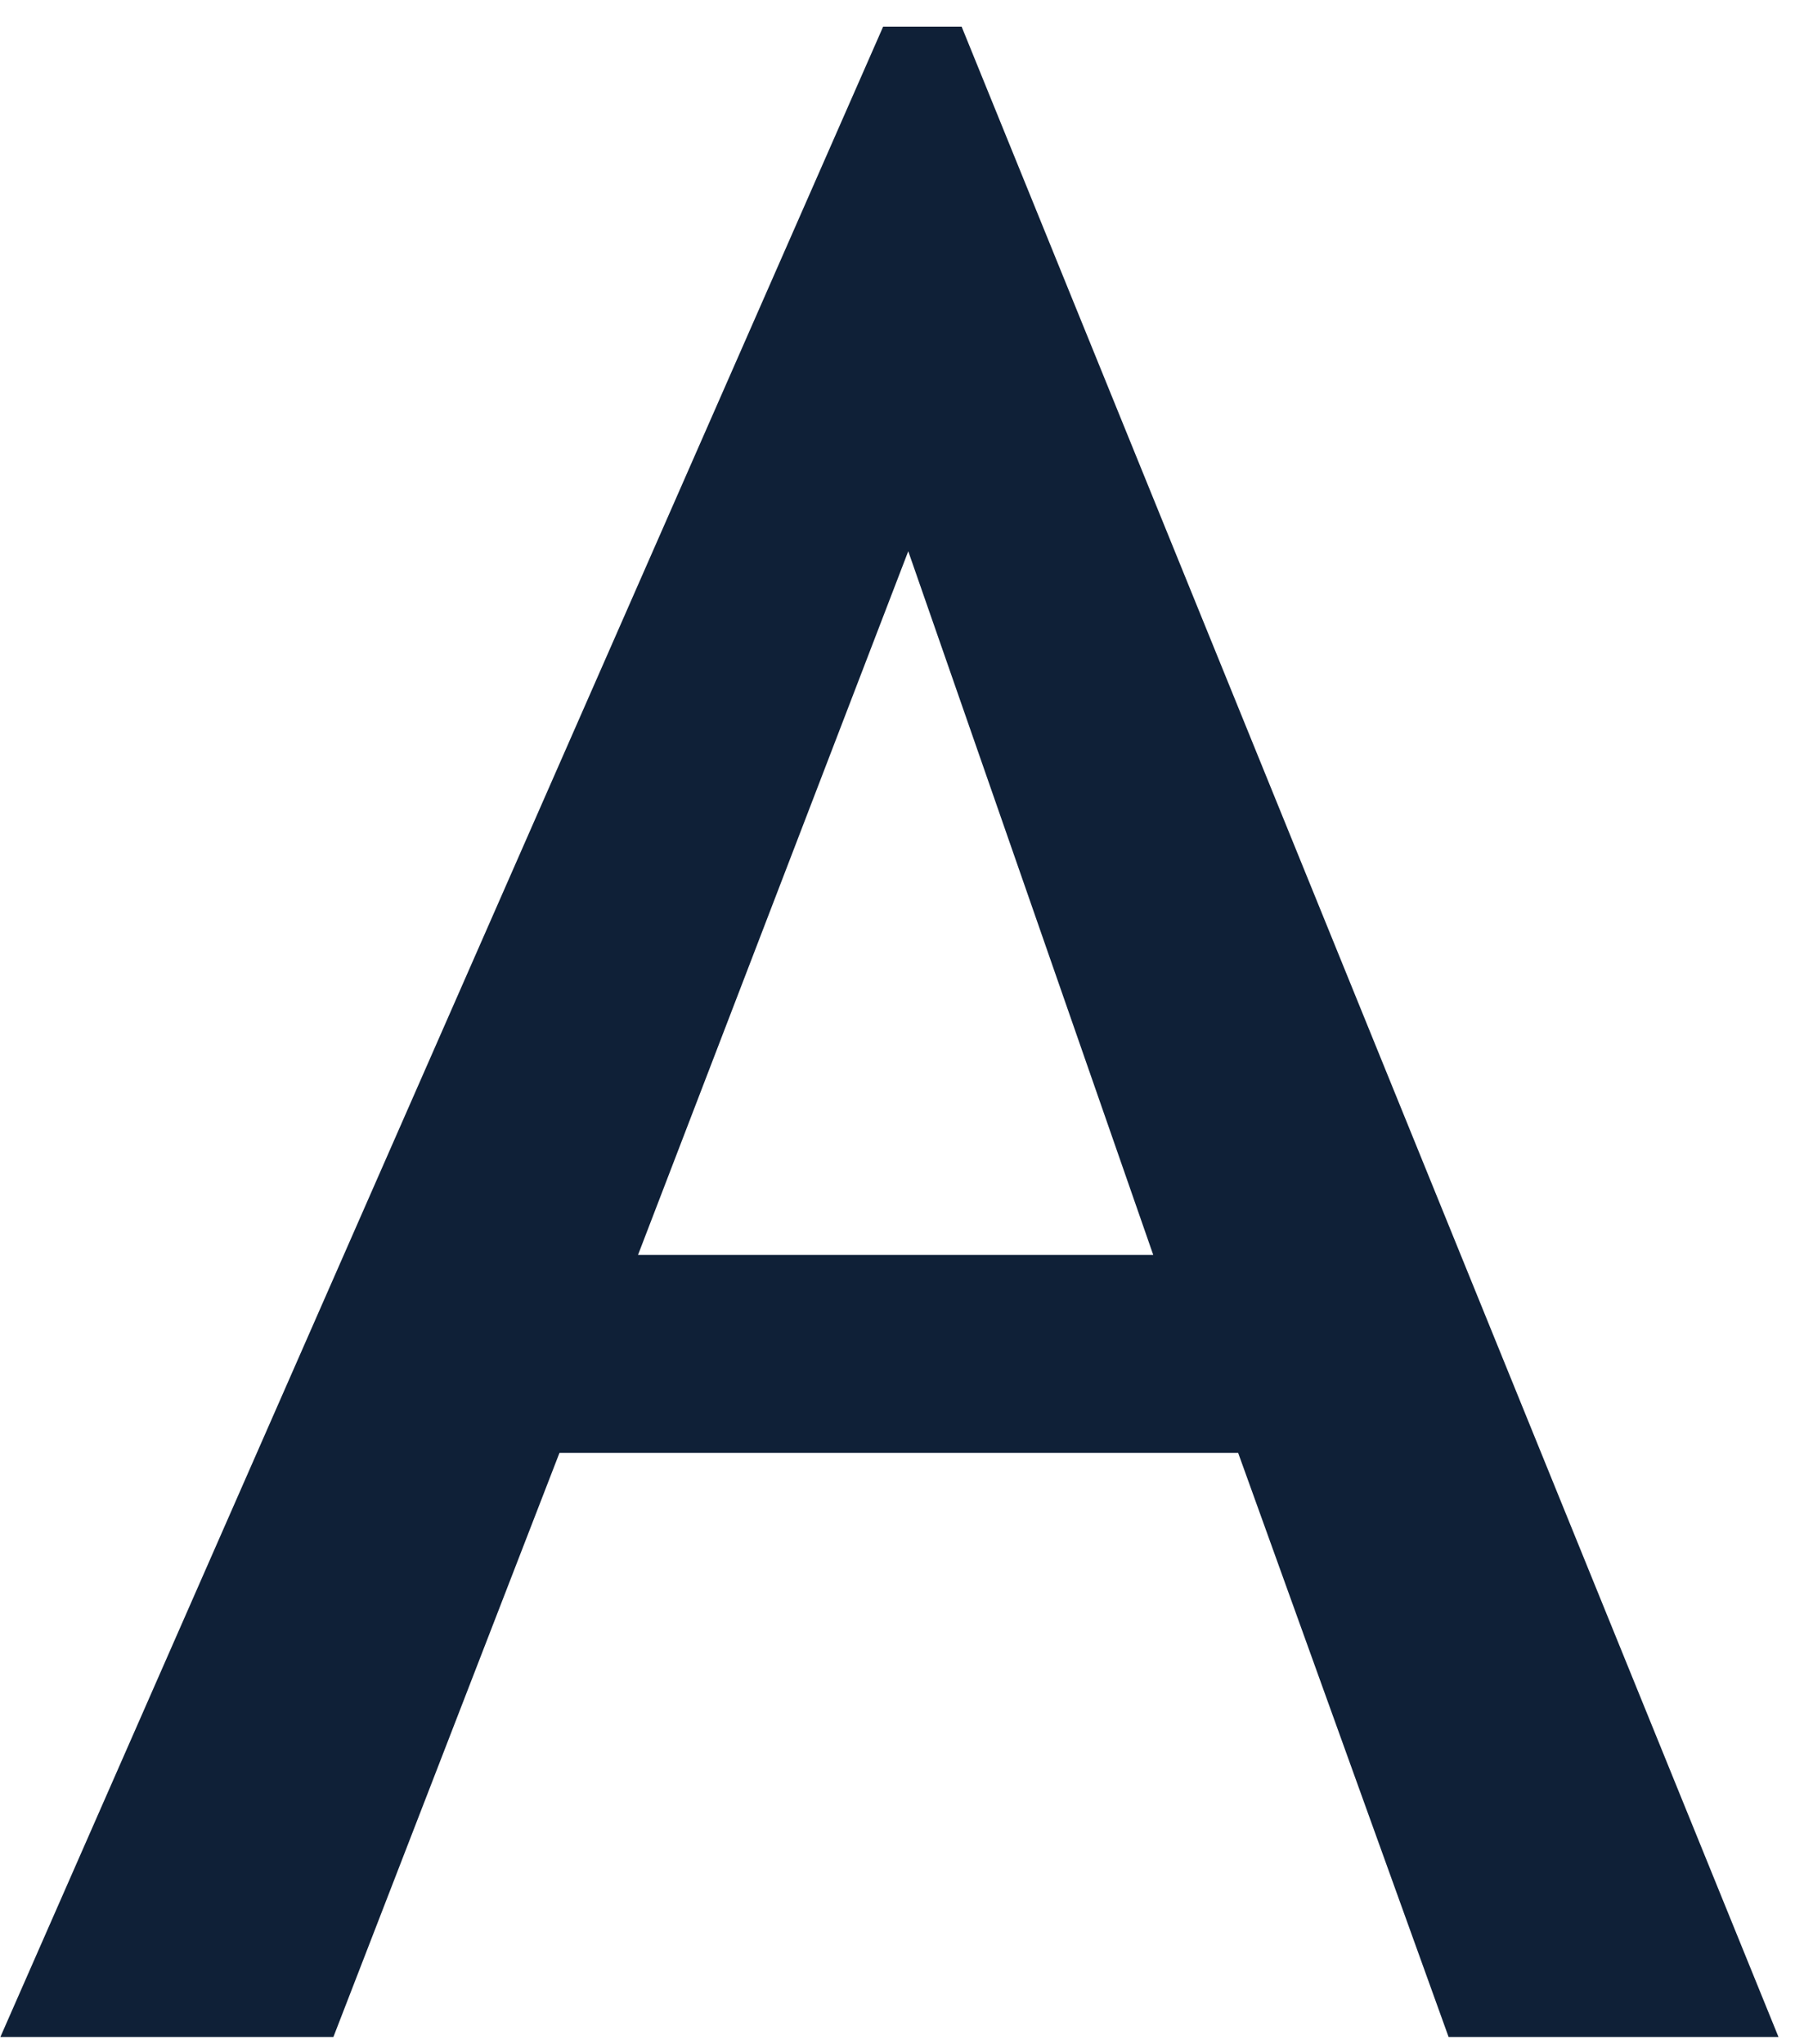 <svg width="15" height="17" viewBox="0 0 15 17" fill="none" xmlns="http://www.w3.org/2000/svg">
<path d="M5.305 10.436L7.552 4.584L9.589 10.436H5.305ZM7.996 0.222H7.343L0.003 16.94H2.772L4.652 12.082H10.295L12.045 16.94H14.788L7.996 0.222Z" fill="#0F2037"/>
</svg>

